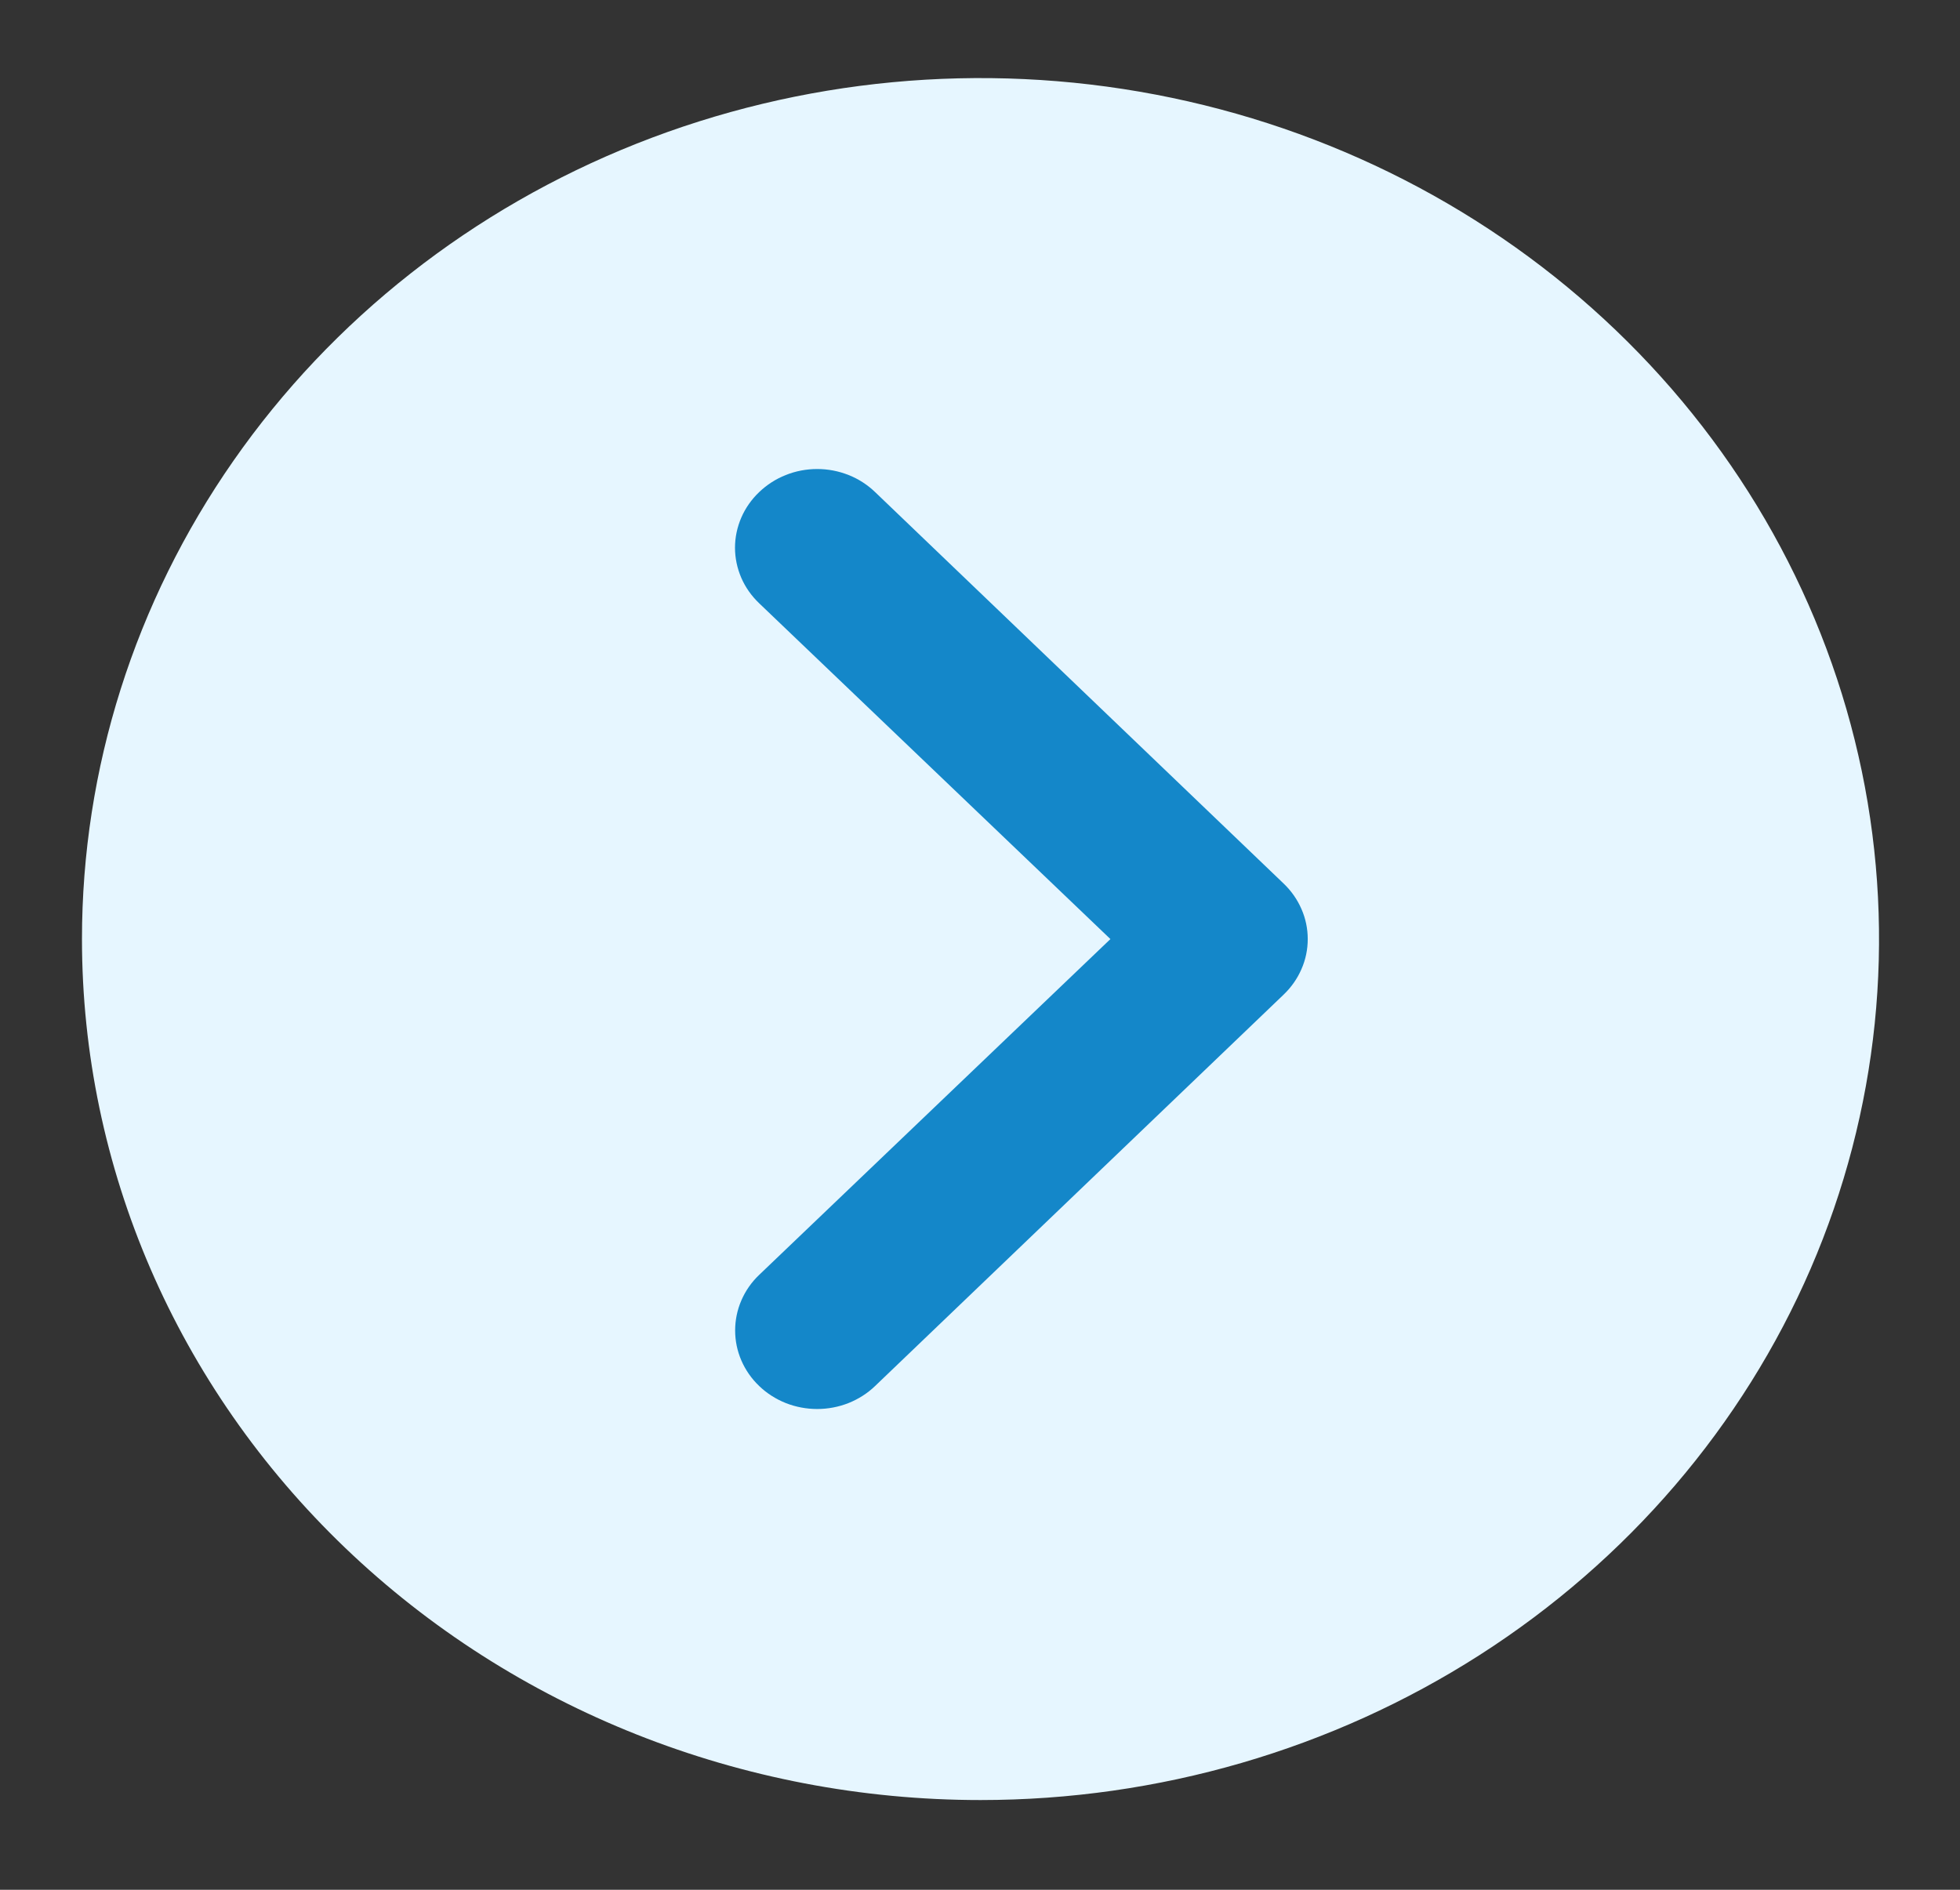 <svg width="28" height="27" viewBox="0 0 28 27" fill="none" xmlns="http://www.w3.org/2000/svg">
<rect x="0" y="0" width="28" height="27" fill="#333333" stroke="none"/>
<circle cx="14.008" cy="13.416" r="10.957" fill="#1487C9"/>
<path d="M14.008 25.718C16.546 25.718 19.028 24.997 21.139 23.645C23.25 22.293 24.895 20.372 25.867 18.125C26.838 15.877 27.092 13.403 26.597 11.017C26.102 8.631 24.879 6.439 23.084 4.719C21.289 2.998 19.002 1.827 16.512 1.352C14.022 0.877 11.441 1.121 9.095 2.052C6.75 2.983 4.745 4.56 3.335 6.583C1.924 8.606 1.171 10.984 1.171 13.417C1.171 16.68 2.524 19.808 4.931 22.115C7.338 24.422 10.603 25.718 14.008 25.718ZM10.845 8.619C10.736 8.515 10.649 8.392 10.59 8.256C10.531 8.119 10.5 7.973 10.5 7.825C10.5 7.678 10.531 7.532 10.59 7.395C10.649 7.259 10.736 7.135 10.845 7.031C10.954 6.927 11.083 6.843 11.225 6.787C11.367 6.73 11.52 6.701 11.674 6.701C11.828 6.701 11.98 6.73 12.123 6.787C12.265 6.843 12.394 6.927 12.502 7.031L18.337 12.623C18.446 12.727 18.533 12.851 18.592 12.987C18.652 13.123 18.682 13.269 18.682 13.417C18.682 13.565 18.652 13.711 18.592 13.847C18.533 13.983 18.446 14.107 18.337 14.211L12.502 19.802C12.393 19.907 12.264 19.989 12.122 20.046C11.98 20.102 11.828 20.131 11.674 20.131C11.52 20.131 11.367 20.102 11.225 20.046C11.083 19.989 10.954 19.907 10.845 19.802C10.736 19.698 10.65 19.574 10.591 19.438C10.532 19.302 10.502 19.156 10.502 19.009C10.502 18.861 10.532 18.715 10.591 18.579C10.65 18.442 10.736 18.319 10.845 18.215L15.863 13.417L10.845 8.619Z" fill="#E6F6FF"/>
</svg>
